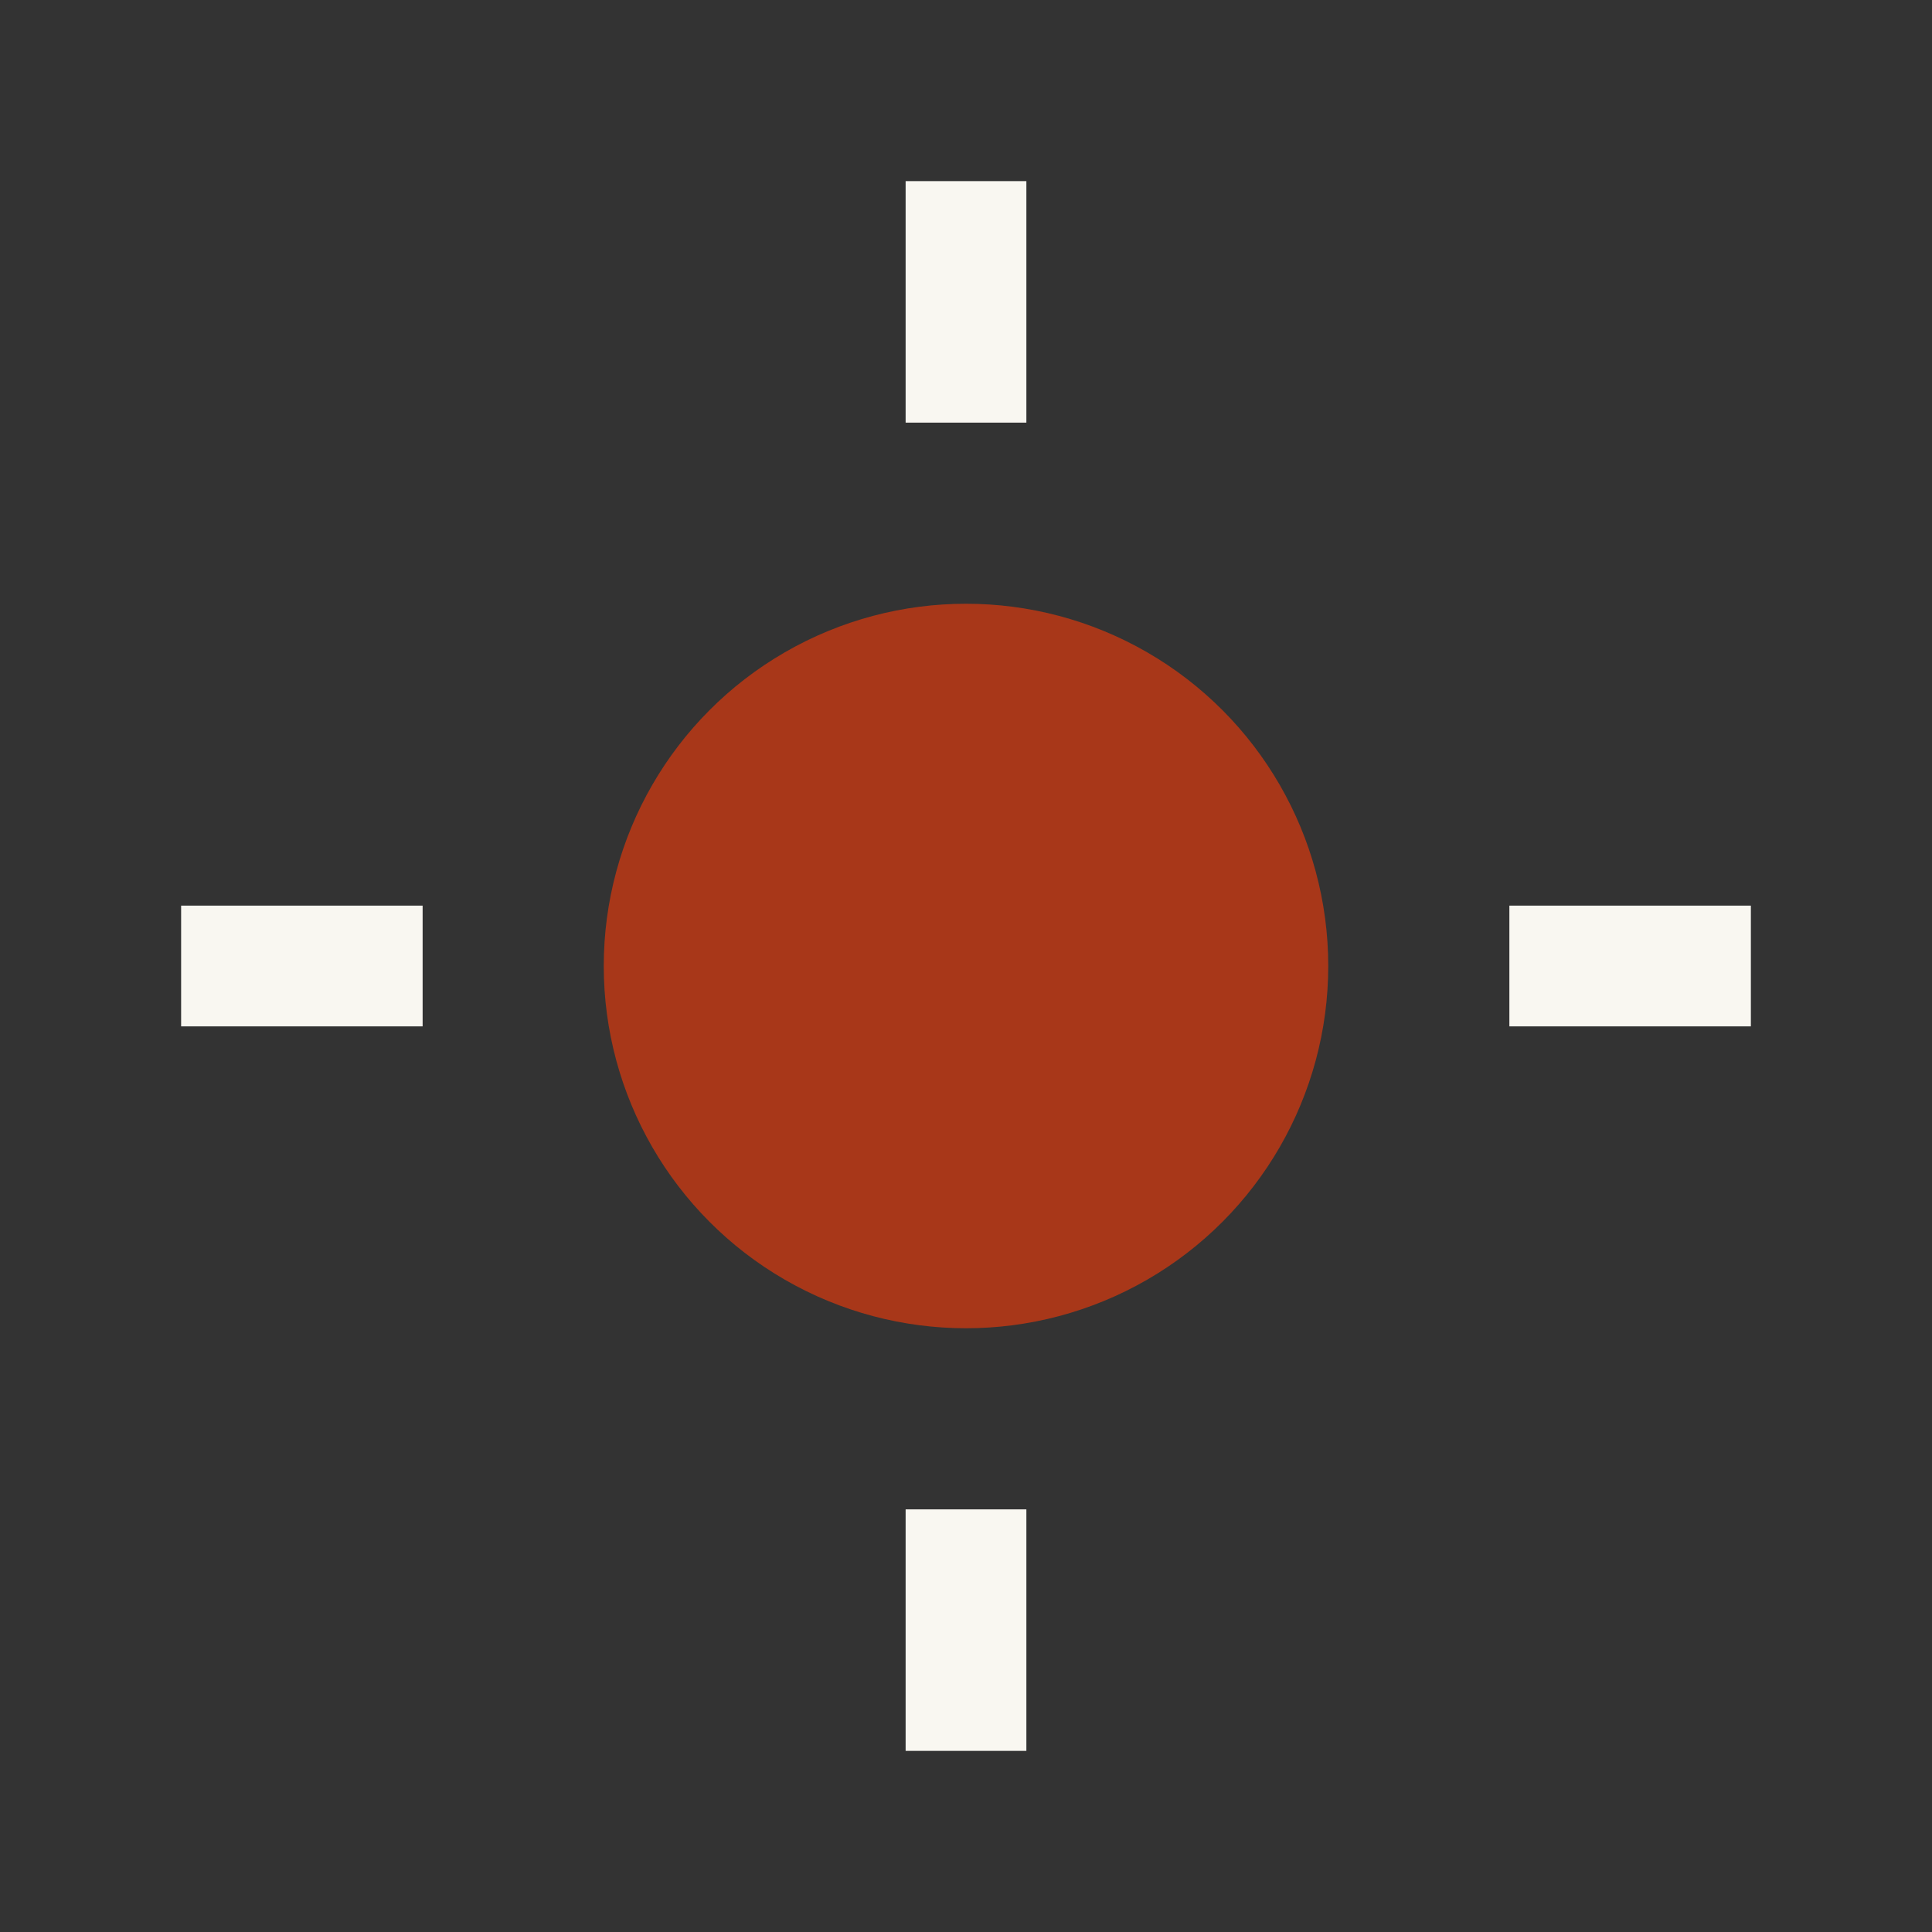 <?xml version="1.0" encoding="UTF-8"?>
<svg xmlns="http://www.w3.org/2000/svg" width="32" height="32" viewBox="0 0 32 32"><rect x="0" y="0" width="32" height="32" fill="#333333" stroke="none"/><circle cx="16" cy="16" r="6" fill="#A83719"/><path d="M16 7v-4M16 29v-4M7 16h-4M29 16h-4" stroke="#F9F7F1" stroke-width="2"/></svg>